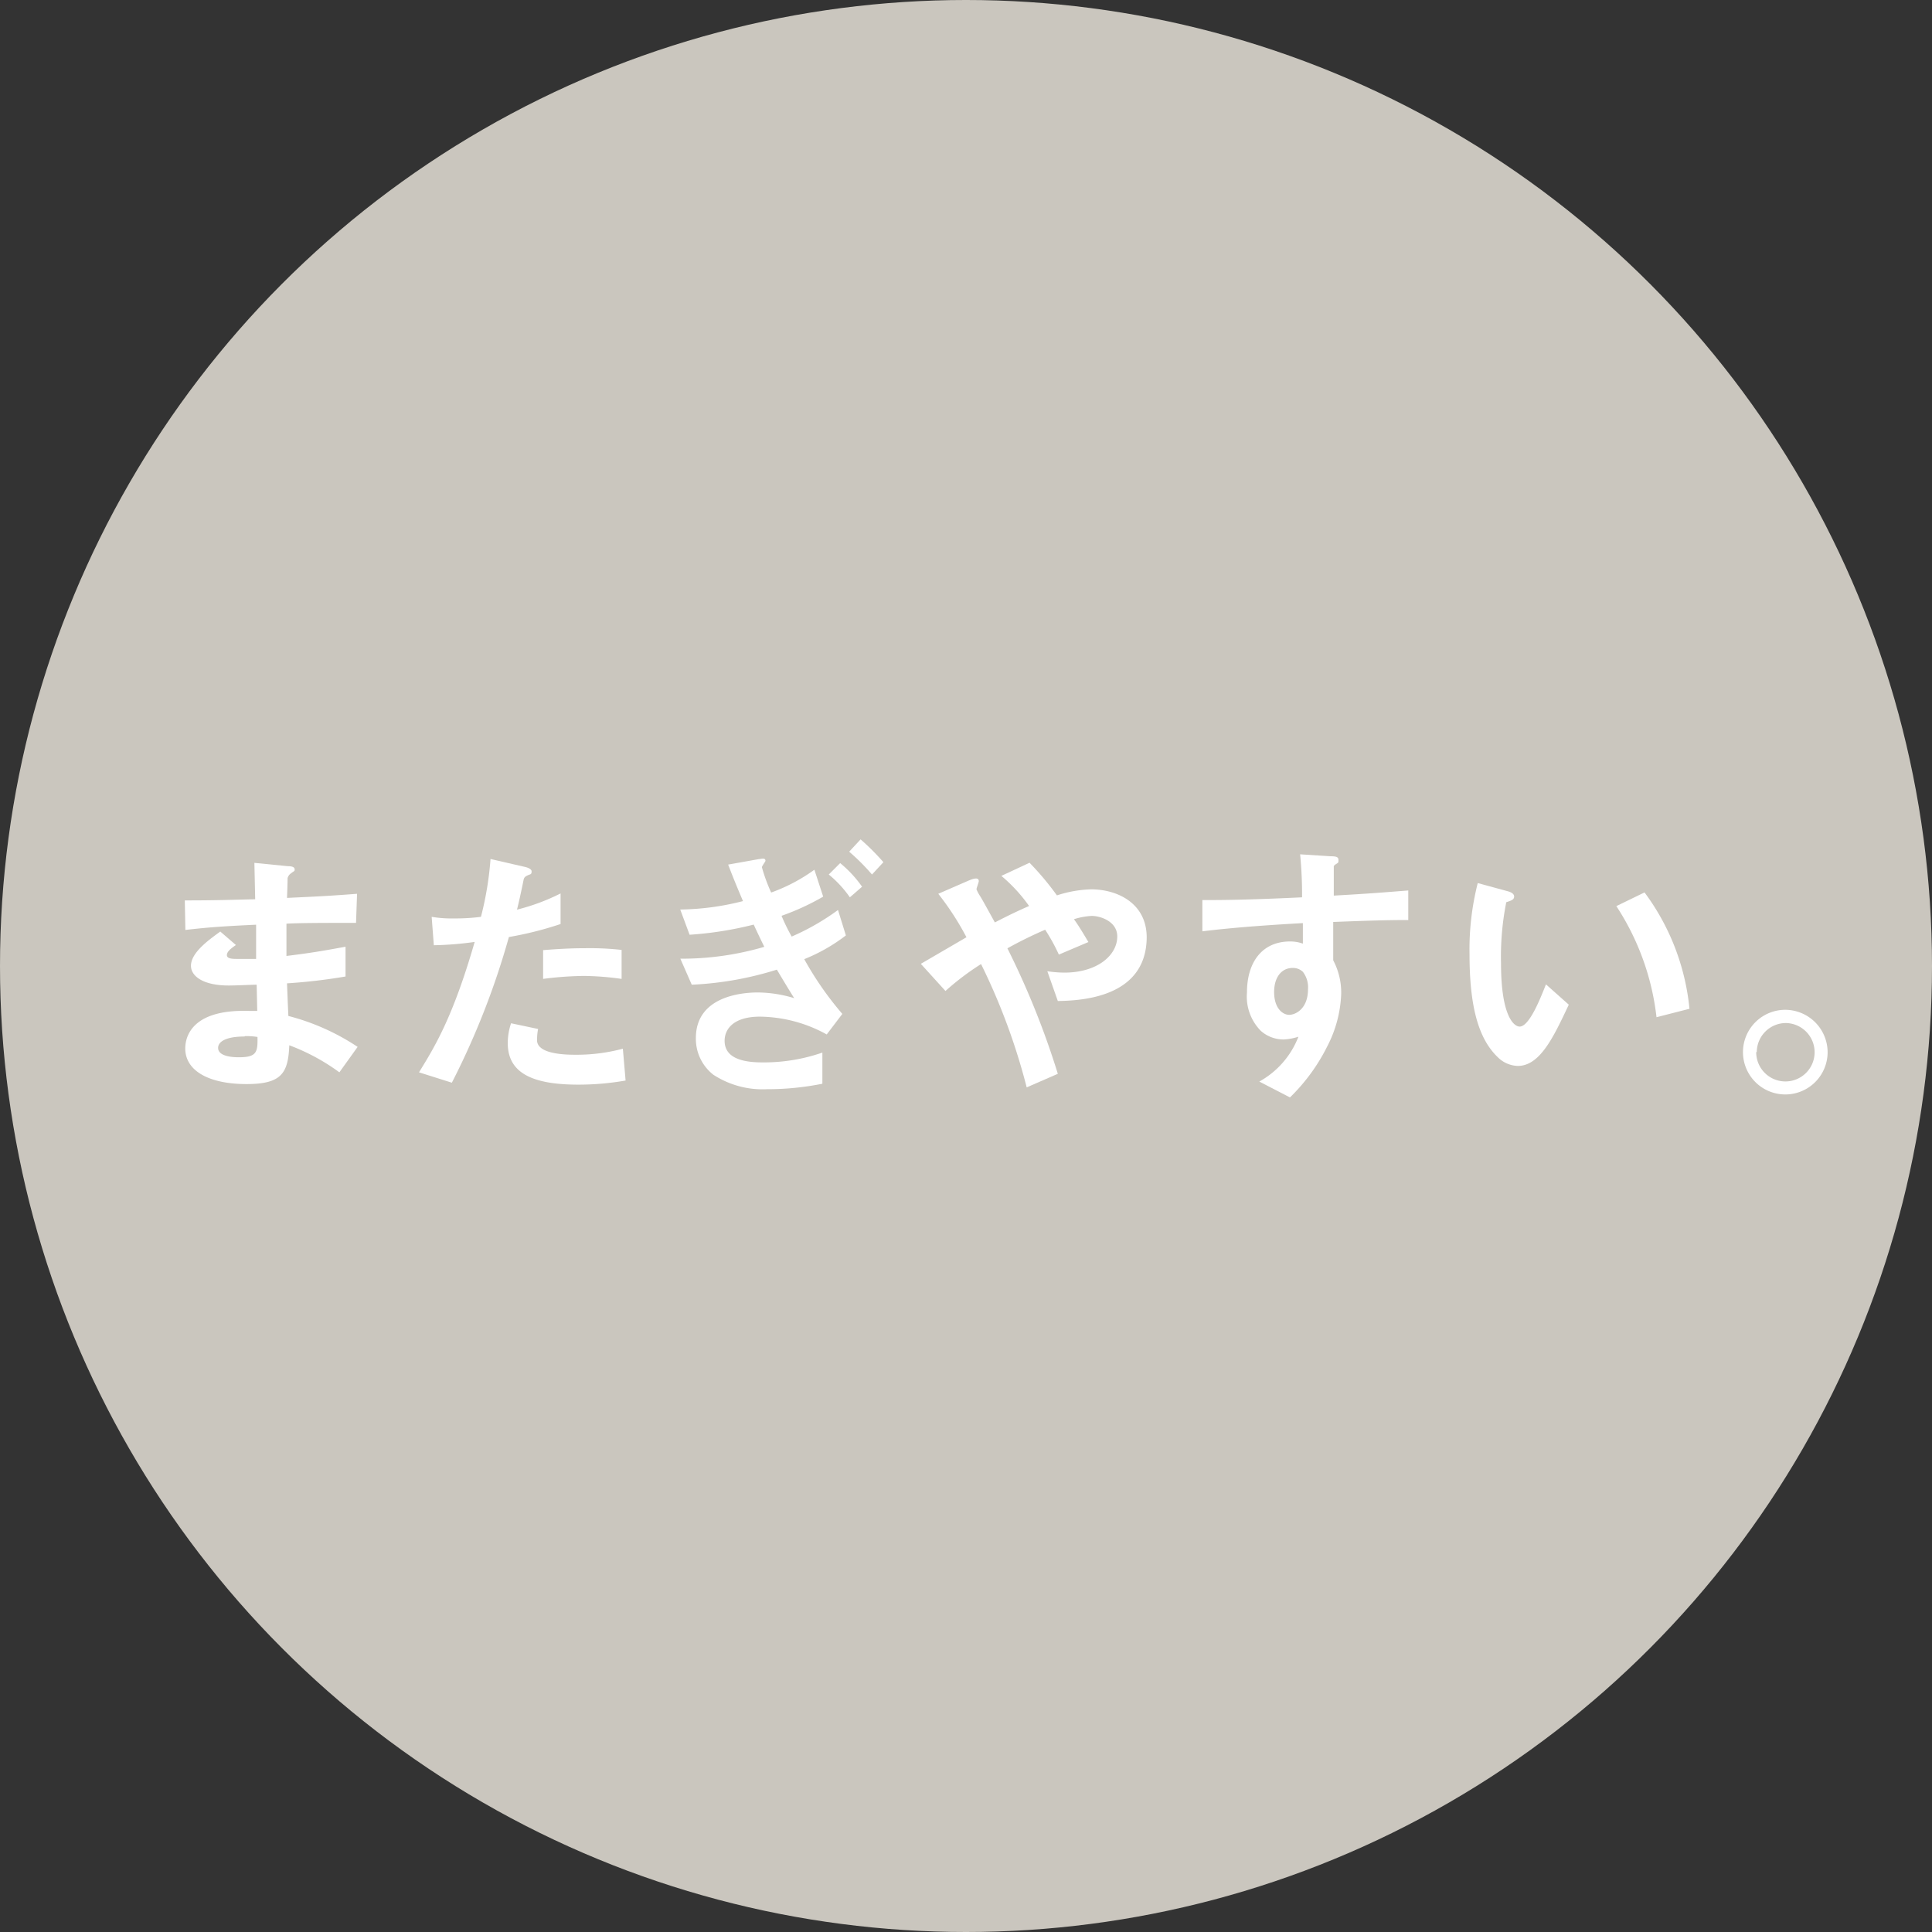 <svg xmlns="http://www.w3.org/2000/svg" viewBox="0 0 169.36 169.36"><rect x="0" y="0" width="169.36" height="169.36" fill="#333333" stroke="none"/><defs><style>.cls-1{fill:#cac6be;}.cls-2{fill:#fff;}</style></defs><g id="レイヤー_2" data-name="レイヤー 2"><g id="layout"><circle class="cls-1" cx="84.68" cy="84.68" r="84.68"/><path class="cls-2" d="M29.75,94a18.1,18.1,0,0,0-4.39-2.37c-.1,2.44-.67,3.4-3.75,3.4-3.31,0-5.37-1.17-5.37-3.12,0-.69.24-3.48,5.64-3.29l.67,0-.05-2.3c-.43,0-1.75.07-2.45.07-2.21,0-3.31-.8-3.31-1.73,0-1.18,1.63-2.31,2.57-3l1.37,1.18c-.44.31-.79.57-.79.89s.5.33.91.33c.79,0,1.1,0,1.65,0l0-3c-2.76.13-4.13.22-6.2.46l-.05-2.59c2.74,0,4-.05,6.17-.1l-.07-3.19,2.93.29c.46,0,.6.12.6.29s-.05.12-.31.33a.73.73,0,0,0-.31.43s0,.48-.05,1.73c3.07-.14,3.89-.19,6.14-.36l-.09,2.55c-2.67,0-4.9,0-6.1.07v2.83c2.09-.26,3-.41,5.18-.81v2.61a49,49,0,0,1-5.13.6c.05,1.2.05,1.44.12,2.86a20,20,0,0,1,6.07,2.71Zm-8.3-3.14c-1.56,0-2.33.41-2.33,1,0,.82,1.53.82,1.82.82,1.56,0,1.66-.44,1.63-1.78A6,6,0,0,0,21.45,90.83Z"/><path class="cls-2" d="M44.61,82.14a68.52,68.52,0,0,1-5,12.77L36.73,94c1.44-2.33,3-4.92,4.88-11.43a28.85,28.85,0,0,1-3.58.29l-.19-2.49a10.43,10.43,0,0,0,1.94.14,17.39,17.39,0,0,0,2.38-.14A28.5,28.5,0,0,0,43,75.3l3,.69s.6.12.6.39-.08.24-.29.33-.36.17-.41.41c-.22,1.08-.41,1.95-.58,2.62a18.37,18.37,0,0,0,3.82-1.42V81A30.41,30.41,0,0,1,44.61,82.14Zm6.07,12.94c-4.32,0-6.17-1.2-6.17-3.65a5.54,5.54,0,0,1,.29-1.73l2.37.5a4.86,4.86,0,0,0-.09.89.82.82,0,0,0,.29.72c.67.63,2.49.65,3,.65a15.72,15.72,0,0,0,4.23-.53l.24,2.79A23.82,23.82,0,0,1,50.68,95.08Zm.53-9.53a29.87,29.87,0,0,0-3.6.26V83.29c1.24-.1,2.44-.17,3.72-.17a25.26,25.26,0,0,1,3.16.15v2.54A25.63,25.63,0,0,0,51.21,85.55Z"/><path class="cls-2" d="M70.5,84.08a28.5,28.5,0,0,0,3.34,4.8l-1.37,1.8a12.34,12.34,0,0,0-5.86-1.56c-2.2,0-3.09,1-3.09,2.12,0,1.7,2,1.89,3.33,1.89a15.65,15.65,0,0,0,5.24-.86V95a24.45,24.45,0,0,1-4.85.48,7.9,7.9,0,0,1-4.71-1.27A4,4,0,0,1,61,91c0-3.65,4-4,5.43-4a11.16,11.16,0,0,1,3.19.5C69,86.51,68.7,86,68.1,85a29.23,29.23,0,0,1-7.46,1.32l-1-2.28A25.73,25.73,0,0,0,67,83c-.31-.63-.55-1.13-.93-1.95a31.09,31.09,0,0,1-5.62.89l-.82-2.21a23.16,23.16,0,0,0,5.5-.74c-.55-1.3-.84-2-1.3-3.2l2.69-.48c.19,0,.58-.16.58.15,0,.07-.31.45-.31.57a15.17,15.17,0,0,0,.81,2.21,15.16,15.16,0,0,0,3.79-2l.77,2.36a21.42,21.42,0,0,1-3.65,1.68,16.44,16.44,0,0,0,.89,1.82,21,21,0,0,0,4.06-2.33L74.15,82A15.31,15.31,0,0,1,70.5,84.08Zm4-5.42a9.82,9.82,0,0,0-1.85-2l1-1a10.46,10.46,0,0,1,1.92,2.07Zm1.94-2a18.51,18.51,0,0,0-2-2l1-1.08a20.54,20.54,0,0,1,2,2Z"/><path class="cls-2" d="M92.73,87.75l-.92-2.61a10.69,10.69,0,0,0,1.49.12c2.88,0,4.64-1.51,4.64-3.17,0-1.32-1.47-1.8-2.24-1.8a6.12,6.12,0,0,0-1.56.29c.34.45.72,1.08,1.27,2l-2.59,1.1a16.45,16.45,0,0,0-1.2-2.18,36.67,36.67,0,0,0-3.31,1.63,72.38,72.38,0,0,1,4.42,11L90,95.32A55.37,55.37,0,0,0,86,84.51a23,23,0,0,0-3.12,2.36l-2.16-2.38,4-2.33a24.45,24.45,0,0,0-2.47-3.81l2.55-1.11c.28-.12,1-.45,1,0,0,.12-.2.6-.2.72a3.61,3.61,0,0,0,.32.6c.16.24.88,1.56,1.29,2.3,1.3-.67,2-1,3-1.44a13.9,13.9,0,0,0-2.43-2.64l2.47-1.15a24.93,24.93,0,0,1,2.4,2.86,10.51,10.51,0,0,1,3-.53c2.28,0,4.87,1.2,4.87,4.22C100.48,87.54,94.6,87.71,92.73,87.75Z"/><path class="cls-2" d="M116.87,80.82v3.36a6.07,6.07,0,0,1,.7,2.93,10.81,10.81,0,0,1-1.23,4.63,16.52,16.52,0,0,1-3.26,4.46l-2.69-1.39a7.63,7.63,0,0,0,3.43-3.93,5,5,0,0,1-1.29.24,3,3,0,0,1-2-.75A4.27,4.27,0,0,1,109.31,87c0-2.64,1.32-4.47,3.77-4.47a3.22,3.22,0,0,1,1.13.19l0-1.8c-2.14.12-5.76.34-8.81.72V78.9c1.63,0,3.7,0,8.74-.24,0-.75,0-2-.17-3.77l2.66.17c.56,0,.7.09.7.33s0,.22-.22.36-.19.2-.19.29v2.47c3.34-.19,4.08-.26,6.53-.45v2.59C121.58,80.65,120,80.7,116.87,80.82Zm-2.66,4.37a1.26,1.26,0,0,0-.89-.34c-1,0-1.63.84-1.63,2.11,0,1.44.76,2,1.32,2s1.65-.53,1.65-2.24A2.23,2.23,0,0,0,114.21,85.19Z"/><path class="cls-2" d="M133.05,93.44a2.6,2.6,0,0,1-1.78-.79c-1.68-1.63-2.45-4.44-2.45-9a23.57,23.57,0,0,1,.72-6.24l2.64.72c.17.05.55.17.55.46s-.28.36-.69.5a24.41,24.41,0,0,0-.46,5.35c0,4.68,1.15,5.55,1.63,5.55.87,0,1.85-2.55,2.31-3.7l2,1.78C136.19,90.9,135,93.44,133.05,93.44Zm12.16-4.27a22.35,22.35,0,0,0-3.52-9.74l2.47-1.2a20.4,20.4,0,0,1,3.94,10.2Z"/><path class="cls-2" d="M160.21,92.22a3.71,3.71,0,1,1-3.69-3.7A3.73,3.73,0,0,1,160.21,92.22Zm-6.26,0a2.56,2.56,0,1,0,2.57-2.54A2.56,2.56,0,0,0,154,92.22Z"/></g></g></svg>